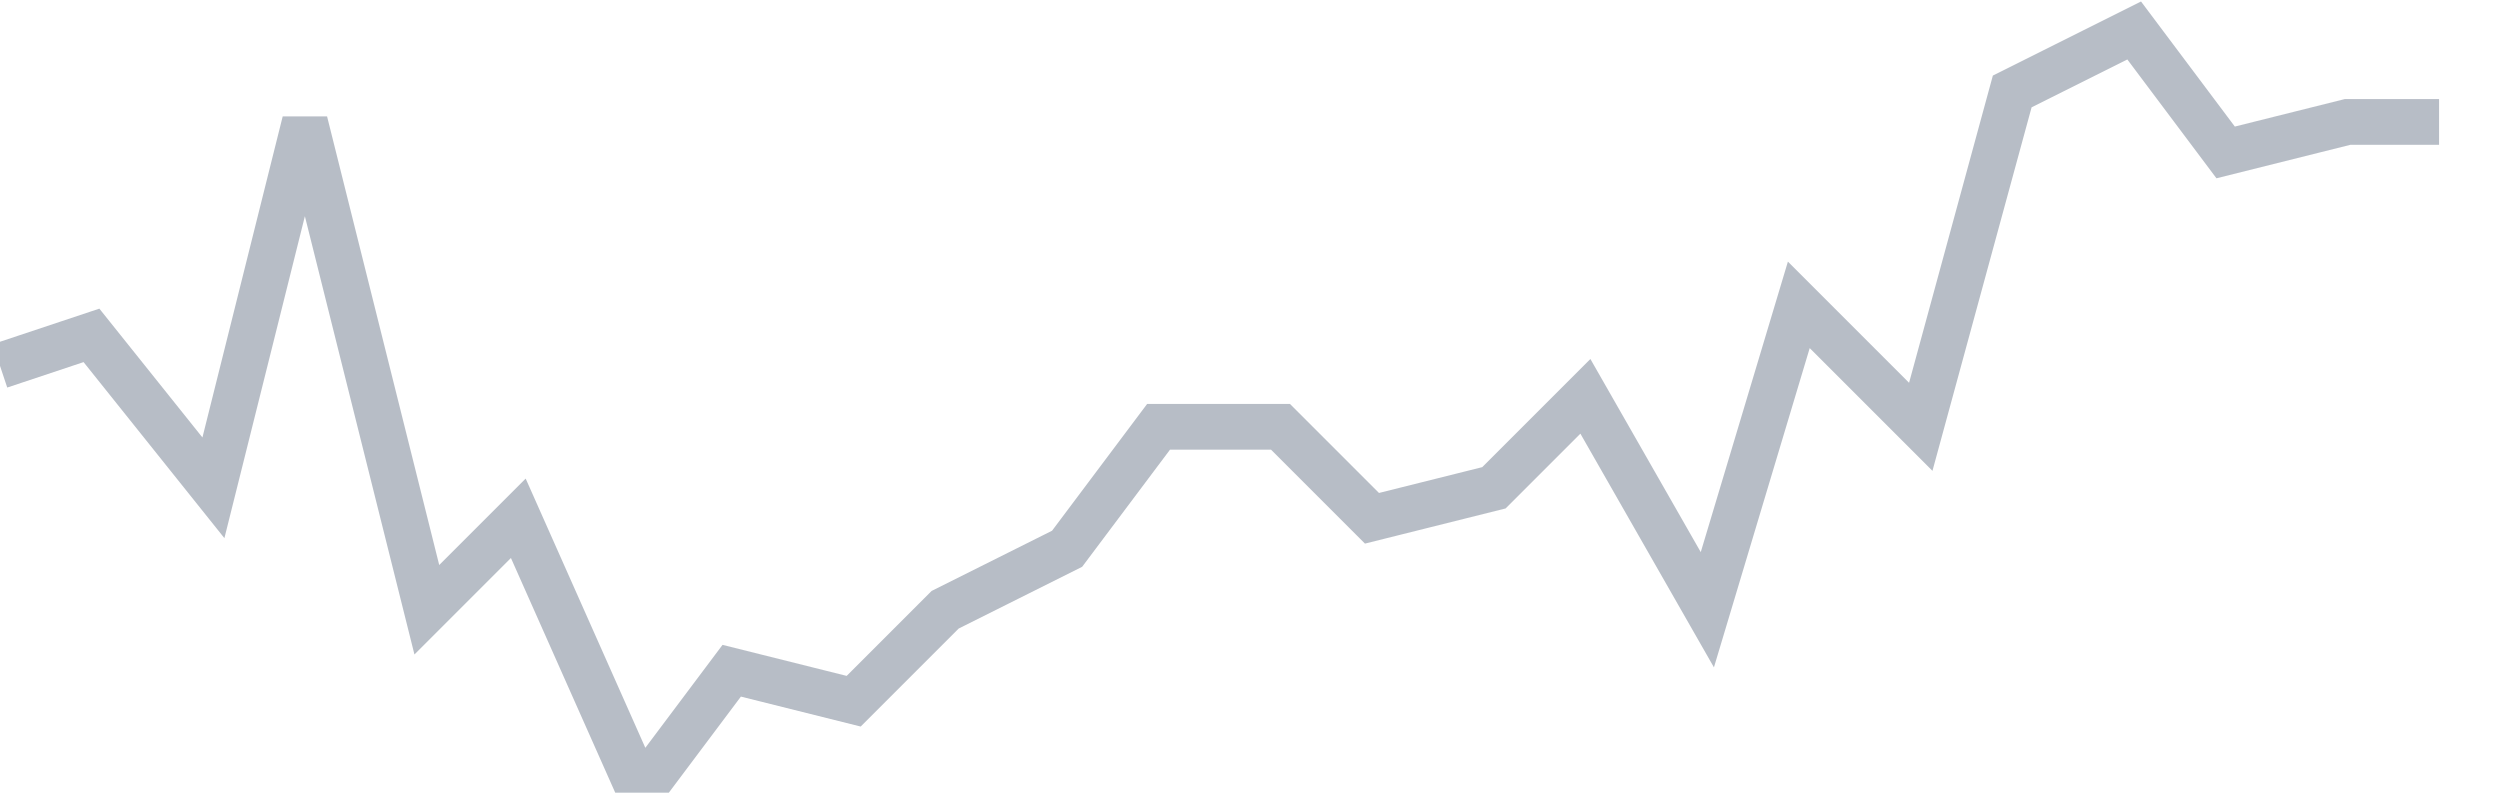 
<svg width="82" height="26" fill="none" xmlns="http://www.w3.org/2000/svg"><path d="M0 12l3-1 4 5 3-12 4 16 3-3 4 9 3-4 4 1 3-3 4-2 3-4h4l3 3 4-1 3-3 4 7 3-10 4 4 3-11 4-2 3 4 4-1h3" stroke="#B7BDC6" stroke-width="1.5"/></svg>